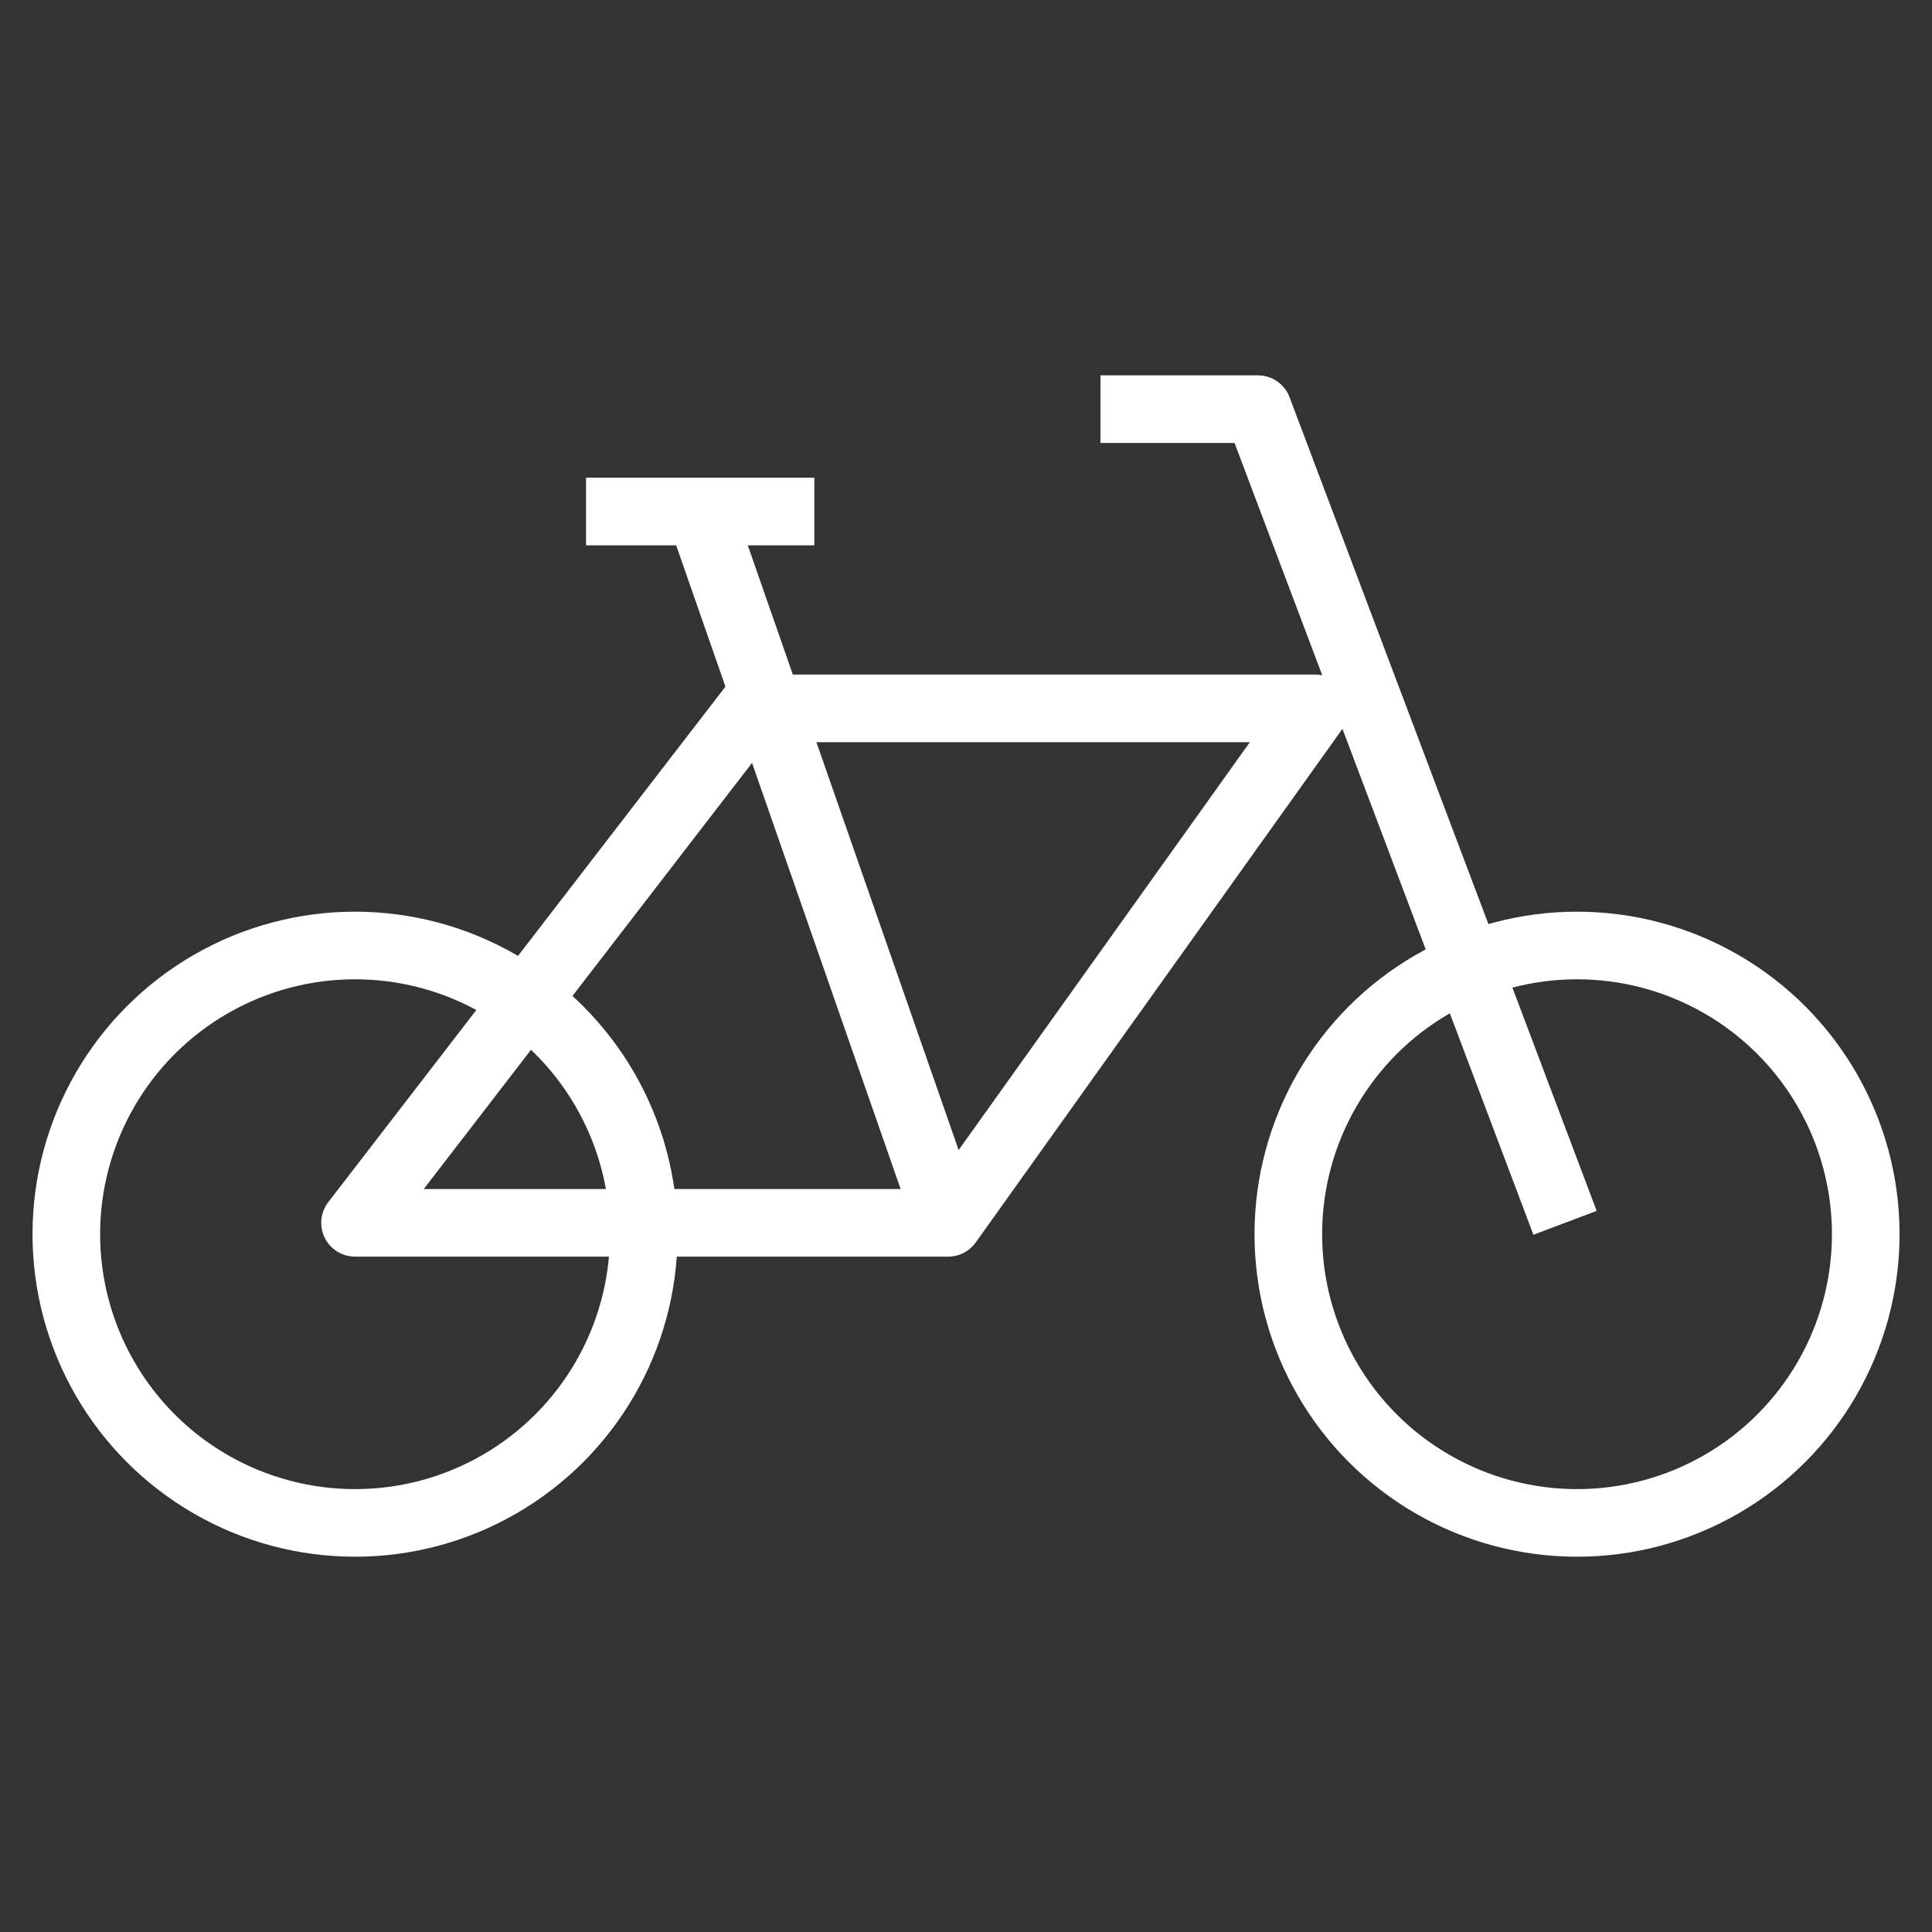 <?xml version="1.0" encoding="UTF-8"?><svg id="Ebene_1" xmlns="http://www.w3.org/2000/svg" viewBox="0 0 283.46 283.46"><rect x="0" y="0" width="283.46" height="283.46" fill="#333333" stroke="none"/><defs><style>.cls-1{fill:none;stroke:#fff;stroke-linejoin:round;stroke-width:9.92px;}</style></defs><polyline class="cls-1" points="161.46 60.03 184.56 60.03 229.62 179.41"/><polygon class="cls-1" points="52.09 179.41 110.24 103.93 193.01 103.93 139.12 179.41 52.09 179.41"/><polyline class="cls-1" points="85.98 75.05 102.73 75.05 119.48 75.05"/><line class="cls-1" x1="139.12" y1="179.41" x2="102.73" y2="75.05"/><circle class="cls-1" cx="52.09" cy="181.08" r="42.36"/><circle class="cls-1" cx="231.38" cy="181.08" r="42.36"/></svg>
